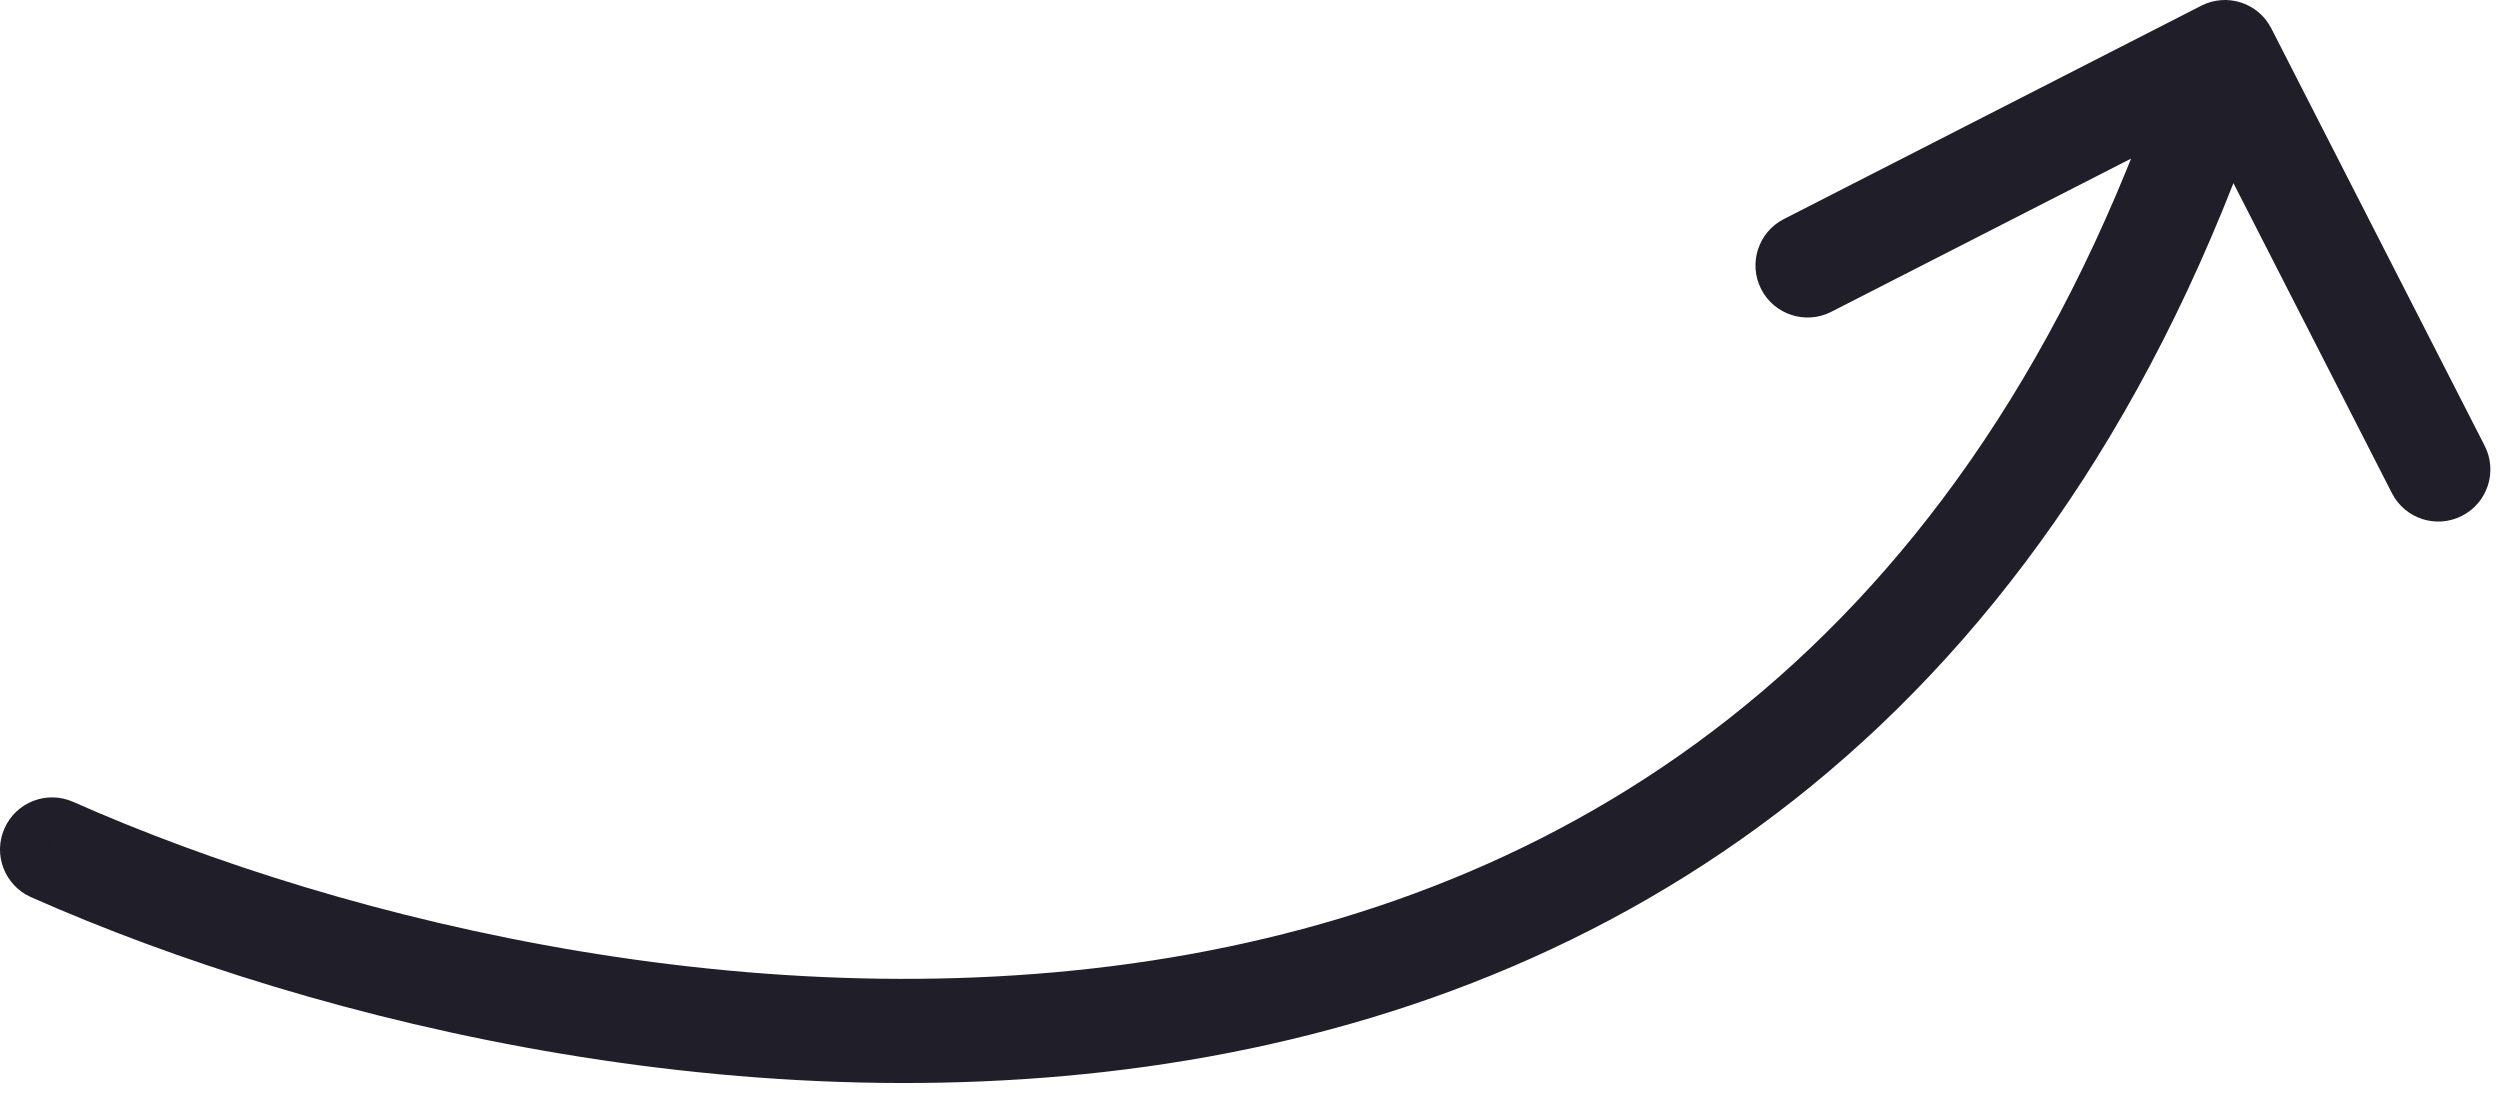 <?xml version="1.0" encoding="UTF-8"?> <svg xmlns="http://www.w3.org/2000/svg" width="48" height="21" viewBox="0 0 48 21" fill="none"><path d="M1.405 15.396C0.9 15.172 0.31 15.4 0.086 15.905C-0.138 16.41 0.09 17.001 0.595 17.225L1.405 15.396ZM43.609 0.545C43.358 0.053 42.755 -0.142 42.264 0.11L34.25 4.206C33.758 4.457 33.563 5.06 33.815 5.552C34.066 6.043 34.669 6.238 35.16 5.987L42.284 2.346L45.925 9.469C46.176 9.961 46.779 10.156 47.27 9.904C47.762 9.653 47.957 9.051 47.706 8.559L43.609 0.545ZM1 16.311L0.595 17.225C6.074 19.654 14.799 21.802 23.187 20.291C31.662 18.764 39.724 13.505 43.67 1.308L42.719 1L41.767 0.692C38.062 12.147 30.624 16.919 22.832 18.323C14.953 19.742 6.644 17.719 1.405 15.396L1 16.311Z" fill="#201F29"></path></svg> 